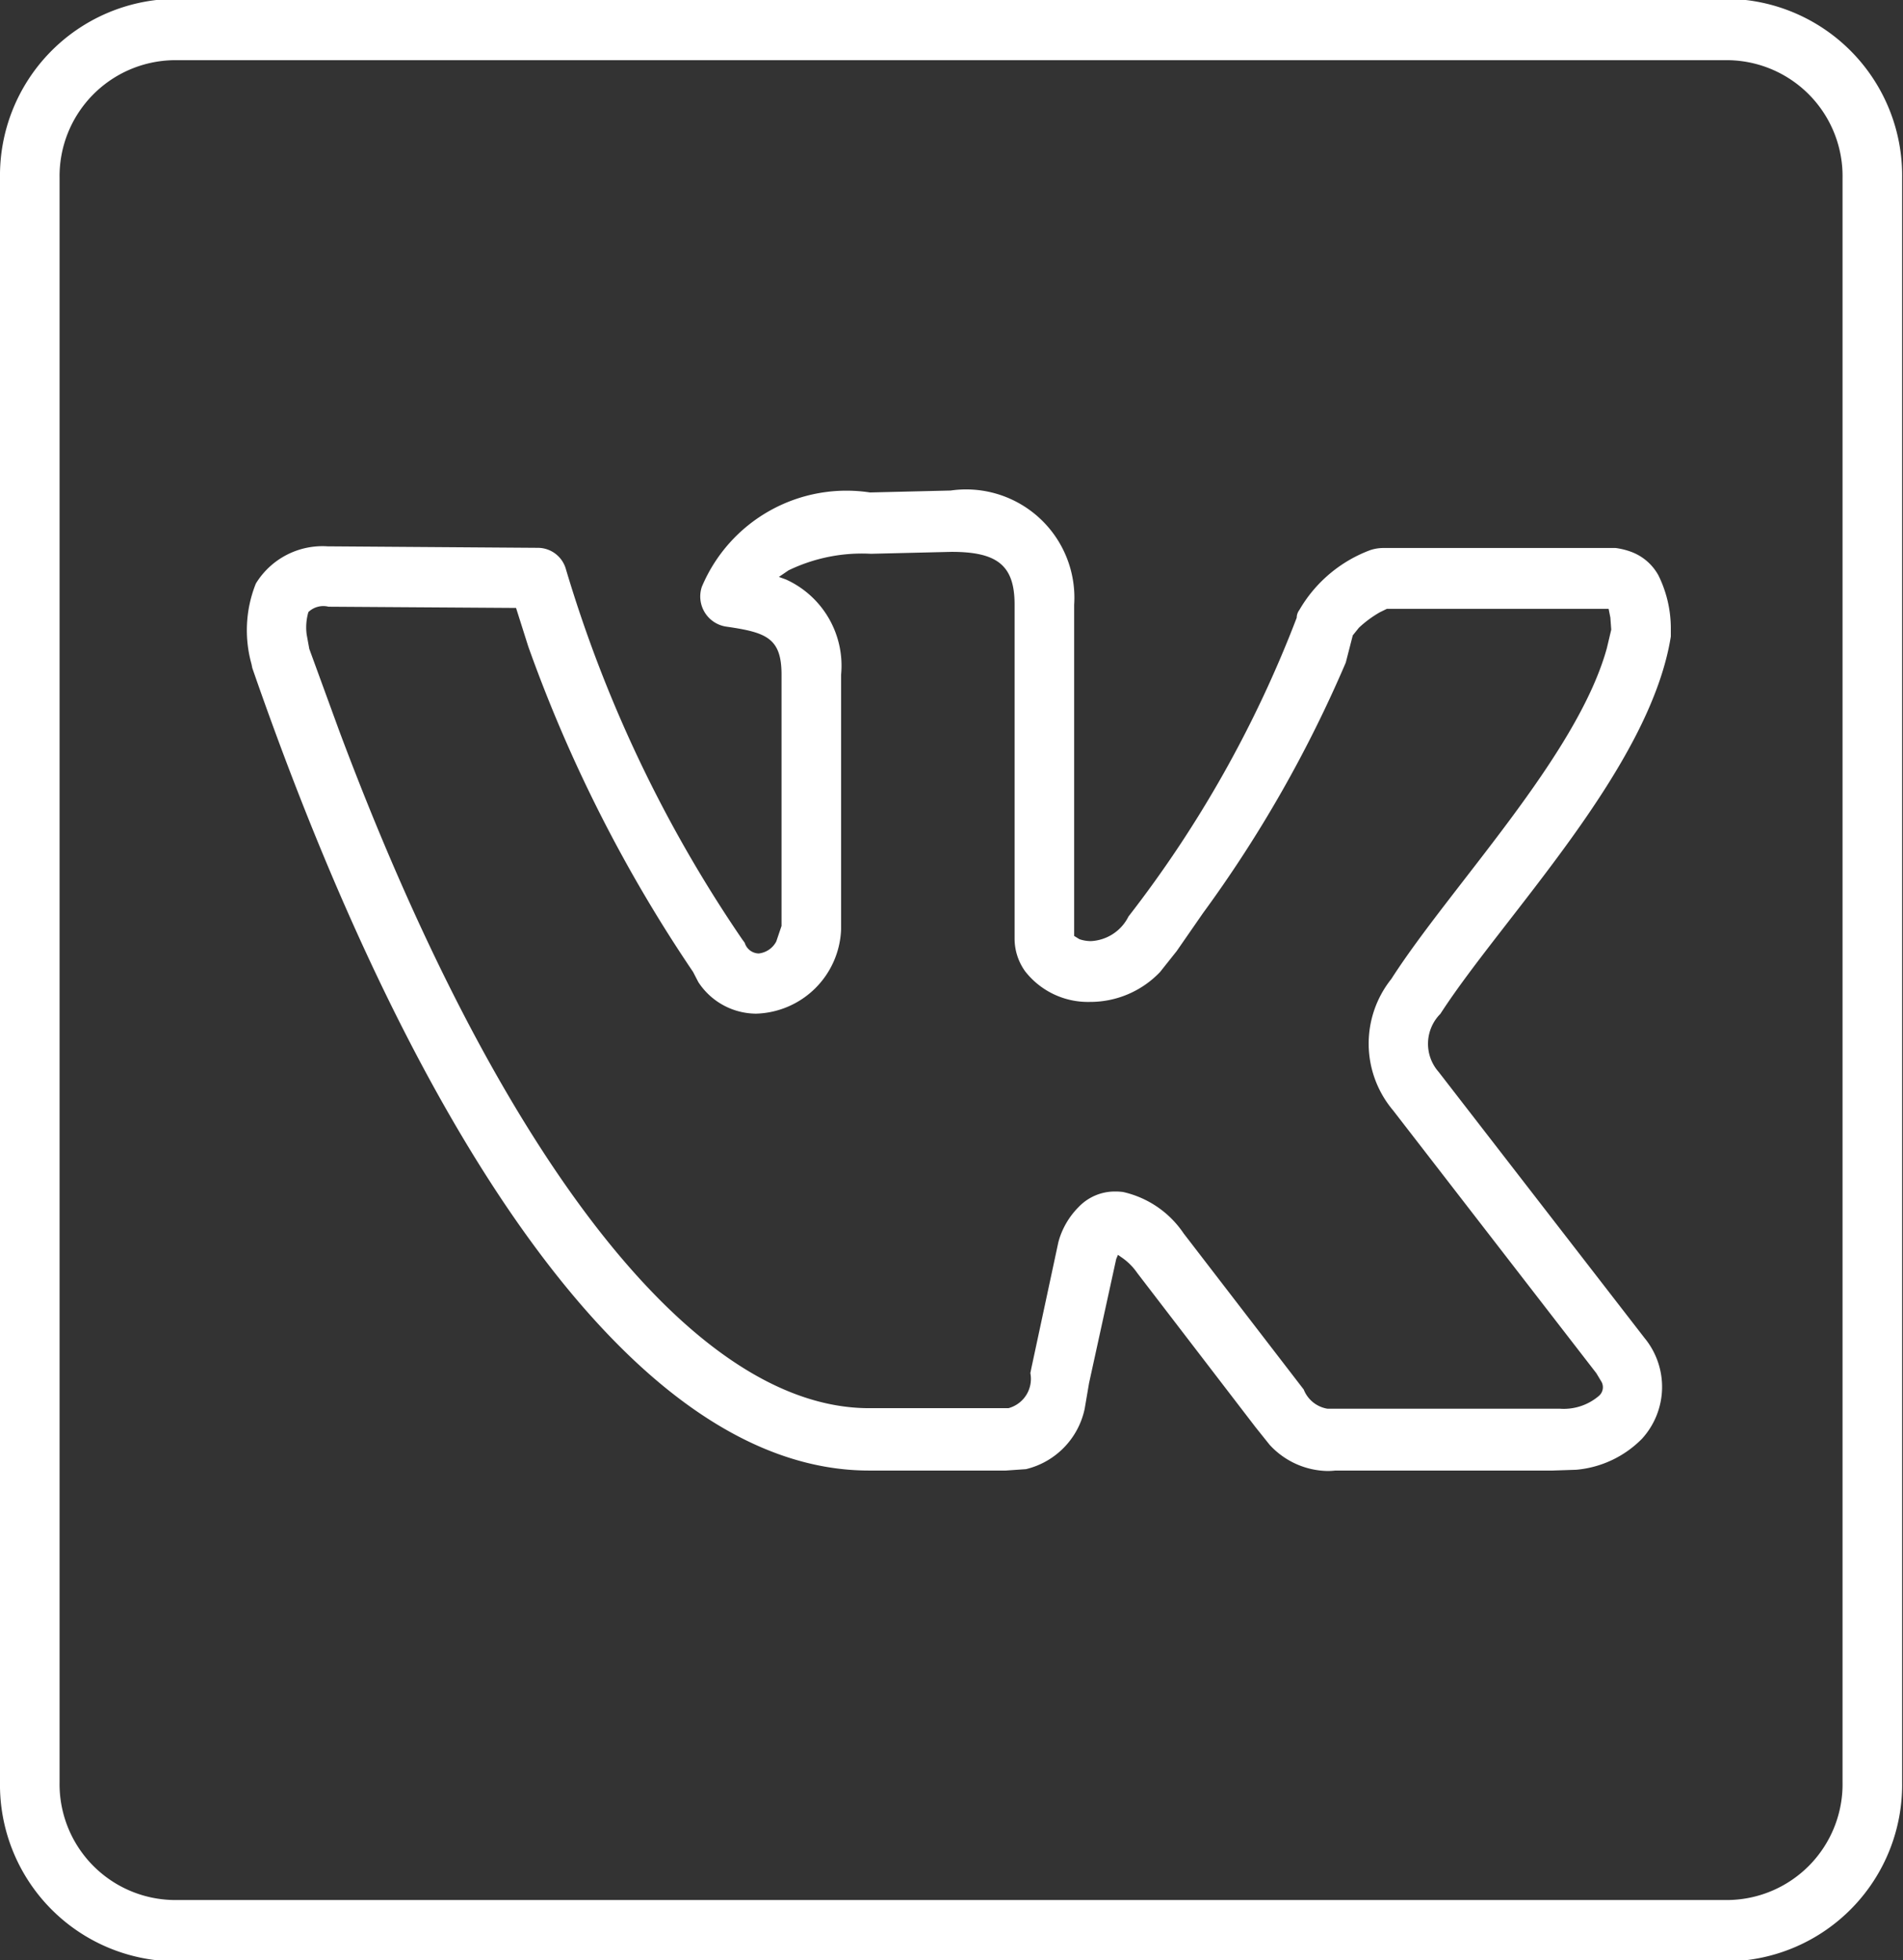<svg xmlns="http://www.w3.org/2000/svg" width="21.72" height="22.375" viewBox="0 0 21.72 22.375">
  <rect x="0" y="0" width="21.72" height="22.375" fill="#333333" stroke="none"/>
<defs>
    <style>
      .cls-1 {
        fill: #fff;
        fill-rule: evenodd;
      }
    </style>
  </defs>
  <path id="Фигура_1" data-name="Фигура 1" class="cls-1" d="M1236.86,41.112c0.52,0,.72.152,0.72,0.6v3.815a0.641,0.641,0,0,0,.12.372,0.909,0.909,0,0,0,.74.35,1.1,1.1,0,0,0,.8-0.341l0.19-.239,0.3-.433a14.463,14.463,0,0,0,1.63-2.86l0.08-.311,0.07-.087a1.275,1.275,0,0,1,.24-0.177l0.08-.039h2.53l0.02,0.1L1244.39,42l-0.05.211c-0.34,1.234-1.79,2.73-2.46,3.776a1.182,1.182,0,0,0,.02,1.5l2.32,3,0.06,0.1a0.13,0.13,0,0,1-.03.158,0.618,0.618,0,0,1-.45.147l-0.06,0h-2.52l-0.04,0-0.03,0a0.352,0.352,0,0,1-.27-0.219l-1.37-1.781a1.132,1.132,0,0,0-.69-0.473,0.633,0.633,0,0,0-.09-0.006,0.571,0.571,0,0,0-.42.178,0.9,0.9,0,0,0-.22.364l-0.01.035-0.31,1.446-0.01.05a0.346,0.346,0,0,1-.25.4h-1.59c-2.08,0-4.3-3.055-6.05-7.736l-0.34-.931-0.03-.165a0.623,0.623,0,0,1,.02-0.255h0a0.247,0.247,0,0,1,.23-0.061l2.14,0.014,0.14,0.442a16.509,16.509,0,0,0,1.88,3.712l0.06,0.116a0.792,0.792,0,0,0,.66.361,1,1,0,0,0,.97-0.965V42.513a1.081,1.081,0,0,0-.63-1.086l-0.08-.029,0.11-.075a1.925,1.925,0,0,1,.94-0.189Zm-0.01-.7-0.92.022a1.79,1.79,0,0,0-1.92,1.078,0.348,0.348,0,0,0,.27.452c0.46,0.066.64,0.126,0.64,0.548v2.87l-0.06.177a0.258,0.258,0,0,1-.2.137,0.171,0.171,0,0,1-.16-0.122l-0.03-.041a15.139,15.139,0,0,1-2.01-4.22,0.333,0.333,0,0,0-.32-0.247l-2.4-.017a0.892,0.892,0,0,0-.82.425,1.433,1.433,0,0,0-.05.917l0.01,0.048c1.76,5.081,4.26,9.159,7.04,9.159h1.56l0.23-.016a0.9,0.9,0,0,0,.67-0.689l0.05-.293,0.31-1.417,0.02-.047,0.04,0.028a0.684,0.684,0,0,1,.18.179l1.35,1.76,0.16,0.2a0.917,0.917,0,0,0,.66.3,0.776,0.776,0,0,0,.09-0.005h-0.02l0.05,0h0l-0.03,0h2.48l0.27-.009a1.2,1.2,0,0,0,.75-0.353,0.878,0.878,0,0,0,.03-1.151l-2.35-3.037a0.485,0.485,0,0,1,.02-0.663c0.71-1.1,2.39-2.795,2.63-4.307V41.973a1.37,1.37,0,0,0-.14-0.59,0.587,0.587,0,0,0-.32-0.274,0.815,0.815,0,0,0-.17-0.041l-0.16,0-2.5,0a0.483,0.483,0,0,0-.14.024,1.567,1.567,0,0,0-.81.684,0.148,0.148,0,0,0-.03.088,13.3,13.3,0,0,1-1.92,3.41,0.507,0.507,0,0,1-.43.281,0.413,0.413,0,0,1-.13-0.022l-0.06-.037V41.716A1.236,1.236,0,0,0,1236.85,40.412Zm8.88-4.912a1.324,1.324,0,0,1,1.3,1.346V55.154a1.323,1.323,0,0,1-1.3,1.346h-17.75a1.323,1.323,0,0,1-1.3-1.346V36.846a1.324,1.324,0,0,1,1.3-1.346h17.75Zm-17.75-.7a2.017,2.017,0,0,0-1.98,2.046V55.154a2.016,2.016,0,0,0,1.98,2.046h17.75a2.016,2.016,0,0,0,1.98-2.046V36.846a2.017,2.017,0,0,0-1.98-2.046h-17.75Z" transform="translate(-1226 -34.813)"/>
</svg>
